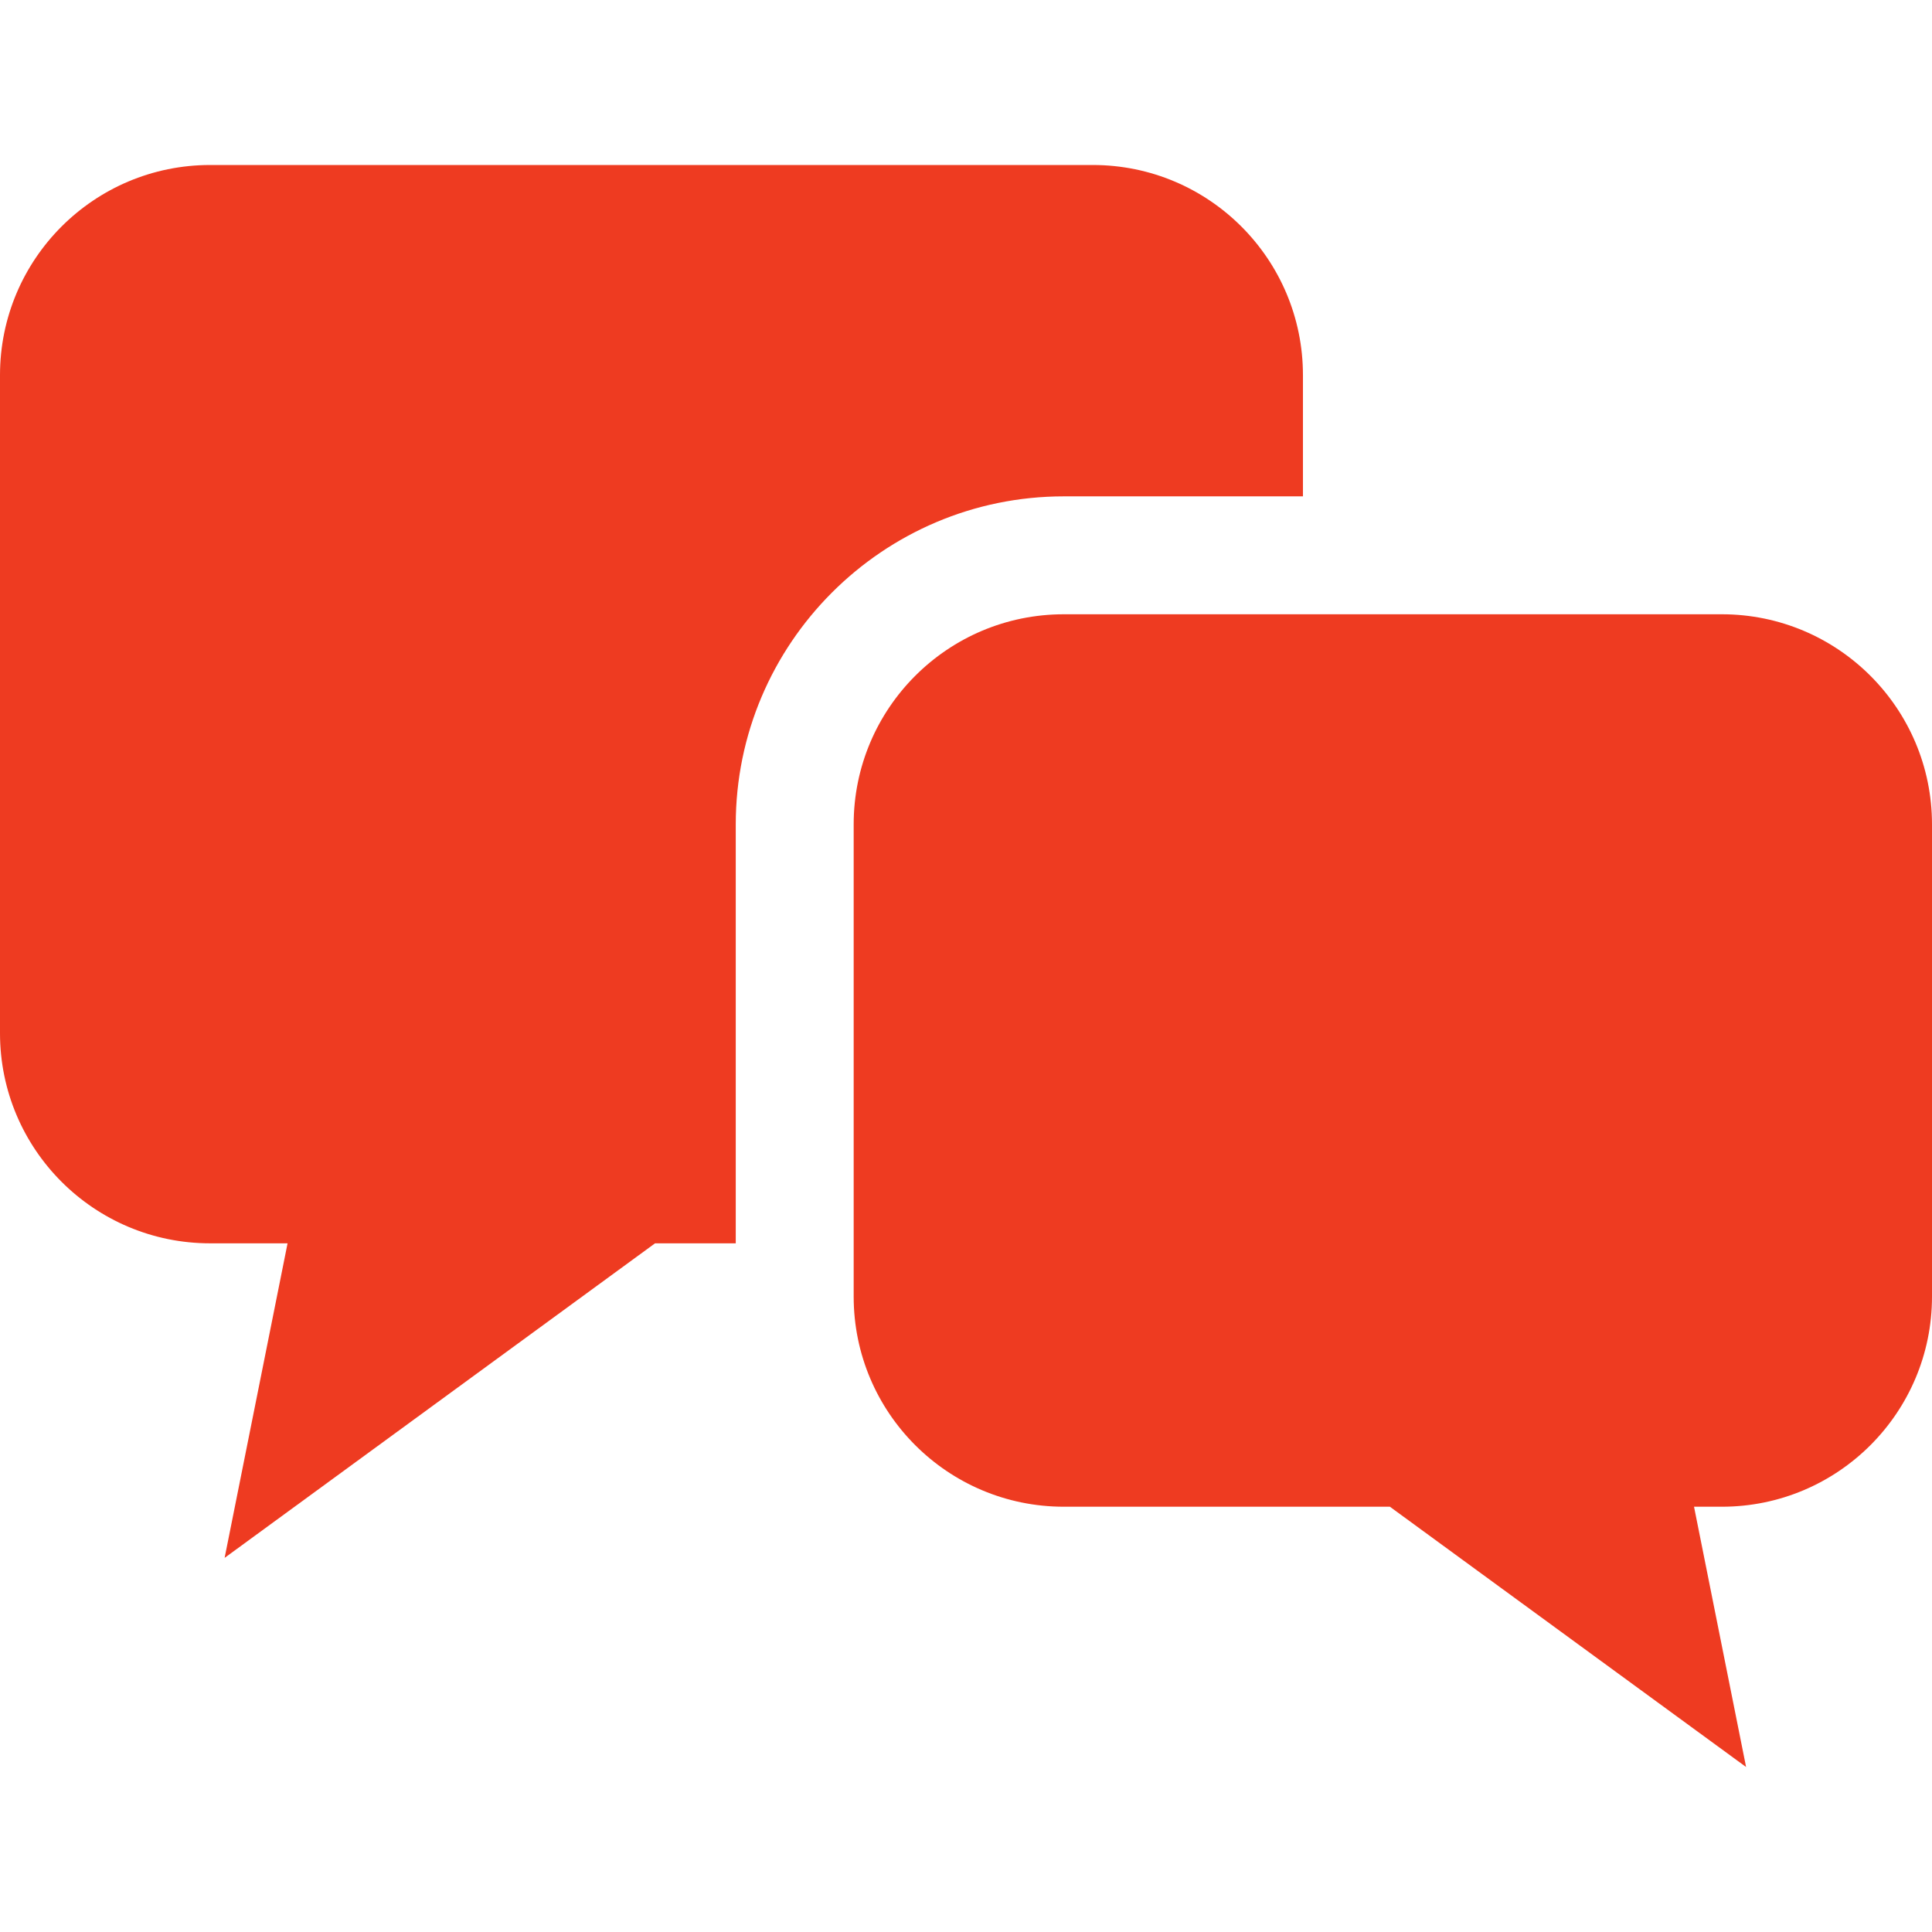 <svg width="57" height="57" viewBox="0 0 57 57" fill="none" xmlns="http://www.w3.org/2000/svg">
<g clip-path="url(#clip0_133_922)">
<path d="M38.441 14.644V11.068C38.441 7.644 35.666 4.868 32.241 4.868H6.2C2.775 4.868 0 7.644 0 11.068V30.482C0 33.906 2.775 36.682 6.2 36.682H8.484L6.627 45.962L19.326 36.682H21.707V24.323C21.707 18.987 26.049 14.644 31.387 14.644H38.441Z" fill="#EE3B21"/>
<path d="M50.8 18.123H31.387C27.961 18.123 25.186 20.899 25.186 24.323V38.253C25.186 41.677 27.961 44.453 31.387 44.453H41.006L51.515 52.132L49.979 44.453H50.8C54.224 44.453 57 41.677 57 38.253V24.323C57 20.899 54.224 18.123 50.8 18.123Z" fill="#EE3B21"/>
</g>
<defs>
<clipPath id="clip0_133_922">
<rect width="57" height="57" fill="white"/>
</clipPath>
</defs>
</svg>
